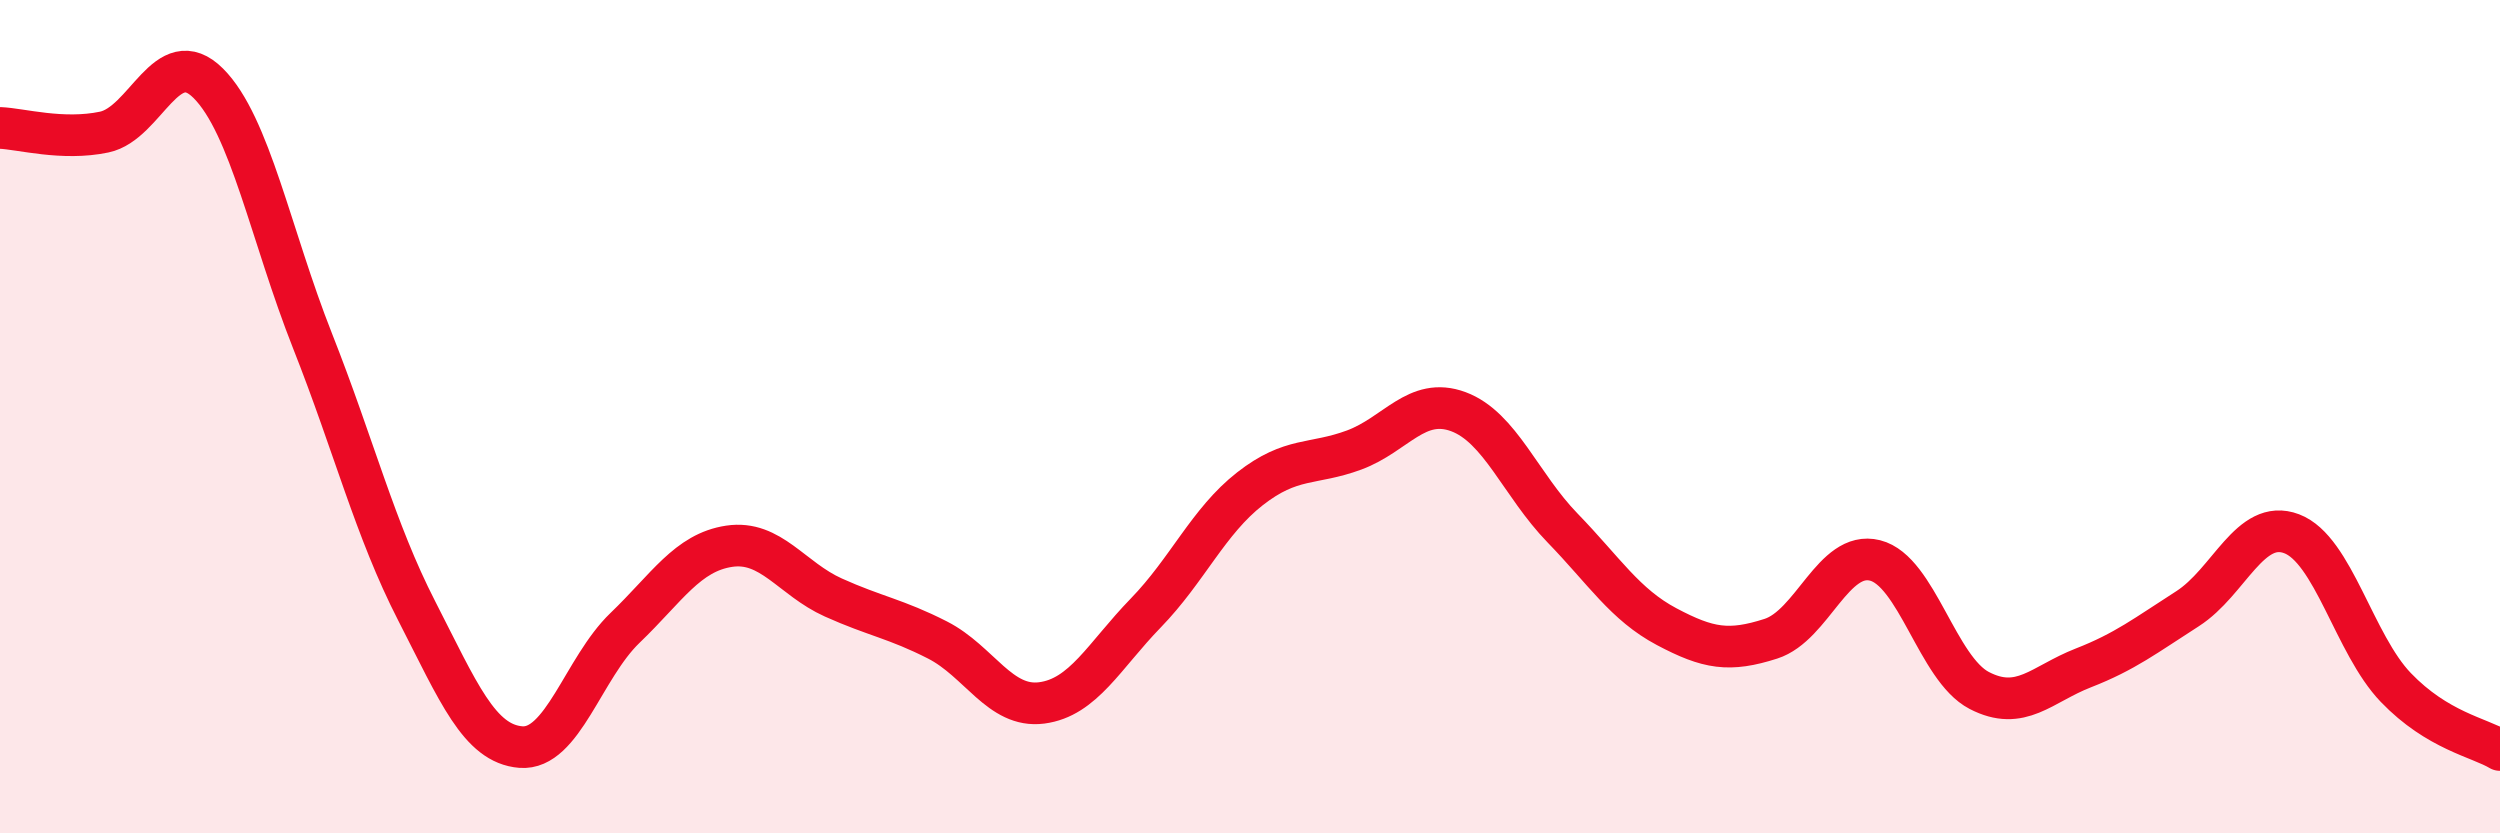 
    <svg width="60" height="20" viewBox="0 0 60 20" xmlns="http://www.w3.org/2000/svg">
      <path
        d="M 0,3.07 C 0.5,3.09 1.5,3.38 2.5,3.17 C 3.5,2.96 4,1 5,2 C 6,3 6.5,5.65 7.5,8.18 C 8.5,10.71 9,12.71 10,14.66 C 11,16.61 11.5,17.85 12.5,17.93 C 13.5,18.01 14,16.03 15,15.07 C 16,14.11 16.5,13.26 17.5,13.11 C 18.5,12.96 19,13.89 20,14.34 C 21,14.79 21.5,14.85 22.5,15.36 C 23.5,15.87 24,17 25,16.87 C 26,16.74 26.5,15.74 27.5,14.71 C 28.5,13.68 29,12.51 30,11.73 C 31,10.95 31.5,11.17 32.5,10.8 C 33.5,10.43 34,9.51 35,9.88 C 36,10.25 36.5,11.64 37.5,12.67 C 38.5,13.7 39,14.51 40,15.04 C 41,15.57 41.5,15.65 42.5,15.33 C 43.5,15.01 44,13.2 45,13.45 C 46,13.7 46.5,16.05 47.5,16.57 C 48.5,17.09 49,16.42 50,16.03 C 51,15.64 51.5,15.25 52.5,14.61 C 53.5,13.97 54,12.43 55,12.81 C 56,13.19 56.5,15.46 57.5,16.5 C 58.5,17.54 59.5,17.7 60,18L60 20L0 20Z"
        fill="#EB0A25"
        opacity="0.1"
        stroke-linecap="round"
        stroke-linejoin="round"
      />
      <path
        d="M 0,3.07 C 0.5,3.09 1.5,3.38 2.5,3.17 C 3.5,2.96 4,1 5,2 C 6,3 6.5,5.65 7.5,8.18 C 8.5,10.71 9,12.71 10,14.66 C 11,16.61 11.5,17.85 12.5,17.93 C 13.5,18.01 14,16.03 15,15.07 C 16,14.11 16.5,13.26 17.5,13.11 C 18.5,12.96 19,13.89 20,14.34 C 21,14.79 21.5,14.85 22.5,15.36 C 23.5,15.87 24,17 25,16.87 C 26,16.74 26.5,15.74 27.5,14.71 C 28.5,13.68 29,12.51 30,11.73 C 31,10.95 31.5,11.17 32.5,10.8 C 33.5,10.43 34,9.51 35,9.88 C 36,10.25 36.5,11.64 37.5,12.67 C 38.5,13.7 39,14.51 40,15.04 C 41,15.57 41.5,15.65 42.5,15.33 C 43.5,15.01 44,13.2 45,13.45 C 46,13.7 46.5,16.05 47.5,16.57 C 48.5,17.09 49,16.42 50,16.03 C 51,15.64 51.5,15.25 52.5,14.61 C 53.5,13.97 54,12.43 55,12.81 C 56,13.19 56.5,15.46 57.5,16.5 C 58.5,17.54 59.5,17.7 60,18"
        stroke="#EB0A25"
        stroke-width="1"
        fill="none"
        stroke-linecap="round"
        stroke-linejoin="round"
      />
    </svg>
  